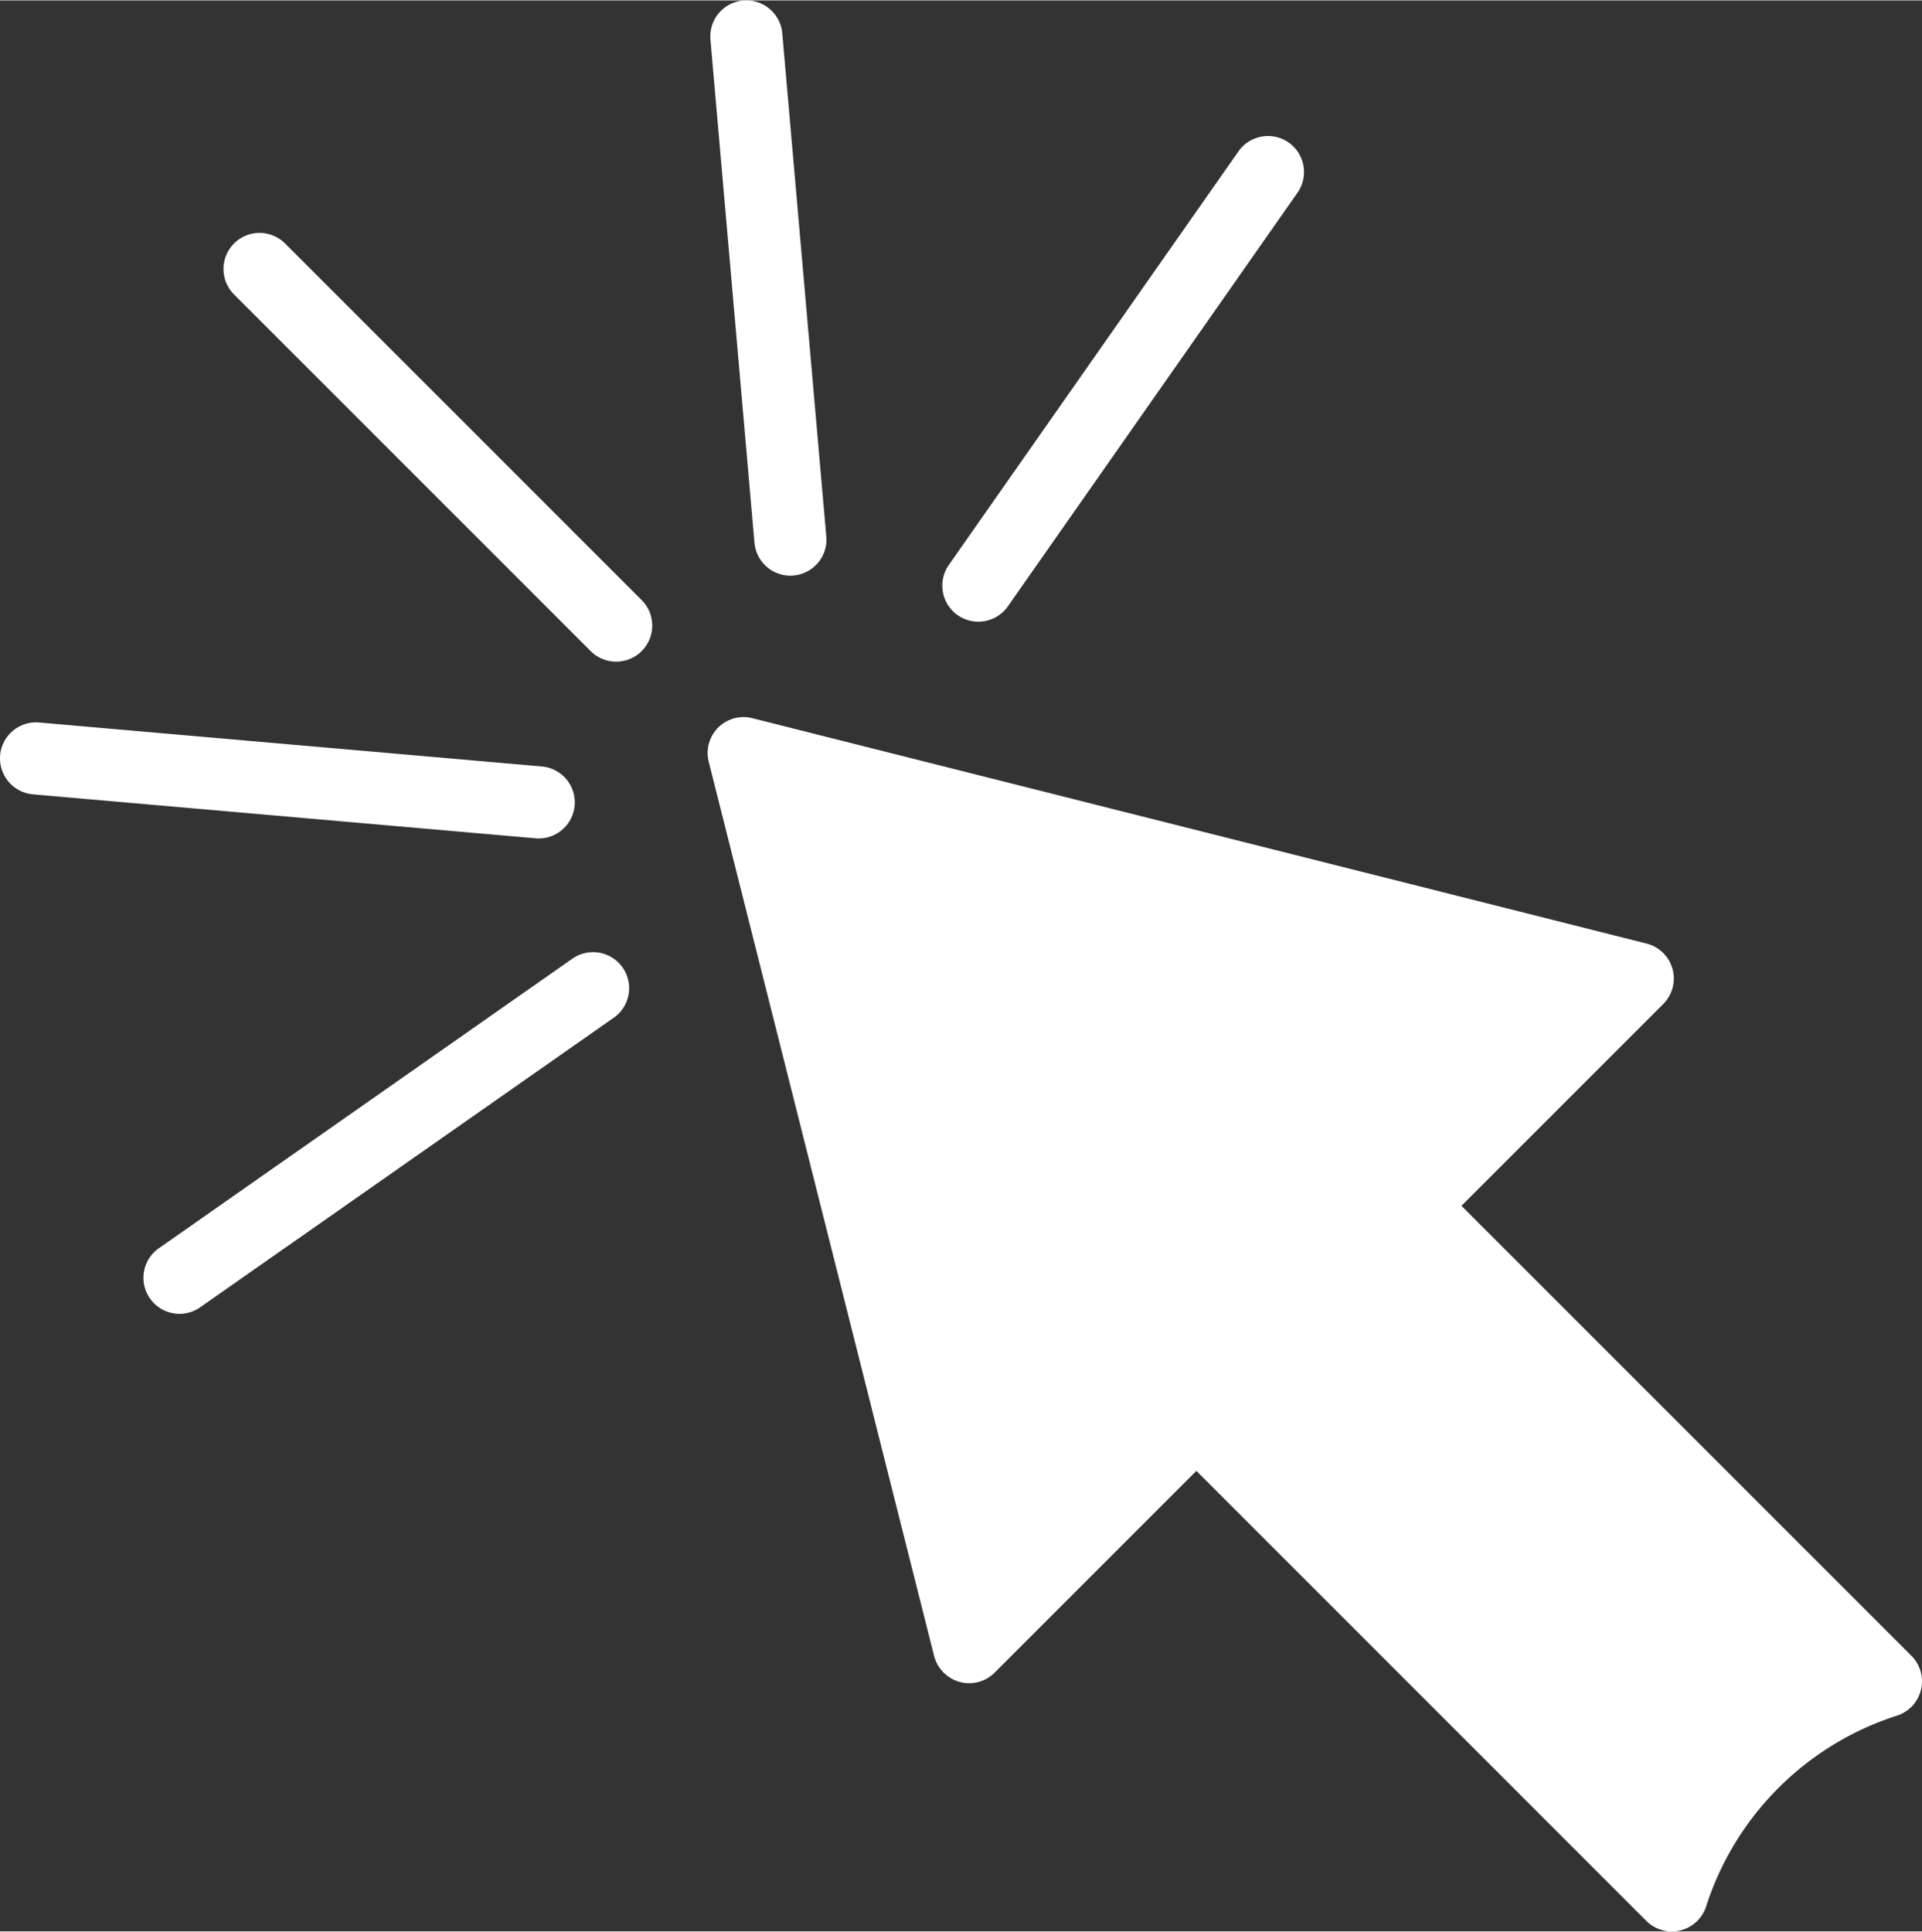 <svg xmlns="http://www.w3.org/2000/svg" data-name="Слой 1" viewBox="0 0 391.424 393.25" x="0px" y="0px" aria-hidden="true" width="391px" height="393px" style="fill:url(#CerosGradient_id73fe0f4a2);"><rect x="0" y="0" width="391.424" height="393.25" fill="#333333" stroke="none"/><defs><linearGradient class="cerosgradient" data-cerosgradient="true" id="CerosGradient_id73fe0f4a2" gradientUnits="userSpaceOnUse" x1="50%" y1="100%" x2="50%" y2="0%"><stop offset="0%" stop-color="#FFFFFF"/><stop offset="100%" stop-color="#FFFFFF"/></linearGradient><linearGradient/></defs><title>40</title><path d="M491.207,424.998l-91.64-91.64L440.656,292.268a7.343,7.343,0,0,0-3.391-12.323L255.191,234.057a7.311,7.311,0,0,0-8.907,8.902l45.897,182.099a7.409,7.409,0,0,0,5.162,5.247,7.324,7.324,0,0,0,7.152-1.875L345.589,387.335l91.65,91.67a7.345,7.345,0,0,0,12.169-2.992A60.067,60.067,0,0,1,488.274,437.182a7.543,7.543,0,0,0,2.913-1.77,7.348,7.348,0,0,0,.02-10.413Z" transform="translate(-101.938 -87.875)" style="fill:url(#CerosGradient_id73fe0f4a2);"/><path d="M159.935,137.315a7.344,7.344,0,0,0-10.373,10.398l72.699,72.699A7.342,7.342,0,0,0,232.644,210.029Z" transform="translate(-101.938 -87.875)" style="fill:url(#CerosGradient_id73fe0f4a2);"/><path d="M301.168,214.393a7.356,7.356,0,0,0,6.02-3.112l58.989-84.244a7.339,7.339,0,0,0-1.8-10.224,7.358,7.358,0,0,0-10.224,1.8l-58.974,84.219a7.338,7.338,0,0,0,5.99,11.56Z" transform="translate(-101.938 -87.875)" style="fill:url(#CerosGradient_id73fe0f4a2);"/><path d="M218.505,283.027l-84.214,58.969a7.34,7.34,0,0,0,2.937,13.246,7.467,7.467,0,0,0,1.282.115,7.269,7.269,0,0,0,4.199-1.337l84.214-58.964a7.445,7.445,0,0,0,.997-.828,7.345,7.345,0,0,0-9.416-11.201Z" transform="translate(-101.938 -87.875)" style="fill:url(#CerosGradient_id73fe0f4a2);"/><path d="M262.901,205.027q.322,0,.643-.03a7.374,7.374,0,0,0,4.543-2.12,7.291,7.291,0,0,0,2.13-5.835L261.255,94.625a7.342,7.342,0,1,0-14.628,1.277l8.962,102.423A7.353,7.353,0,0,0,262.901,205.027Z" transform="translate(-101.938 -87.875)" style="fill:url(#CerosGradient_id73fe0f4a2);"/><path d="M211.672,258.54a7.344,7.344,0,0,0,.653-14.657l-102.433-8.957a7.338,7.338,0,0,0-7.93,6.703,7.363,7.363,0,0,0,6.658,7.925L211.059,258.515C211.263,258.535,211.468,258.54,211.672,258.54Z" transform="translate(-101.938 -87.875)" style="fill:url(#CerosGradient_id73fe0f4a2);"/></svg>